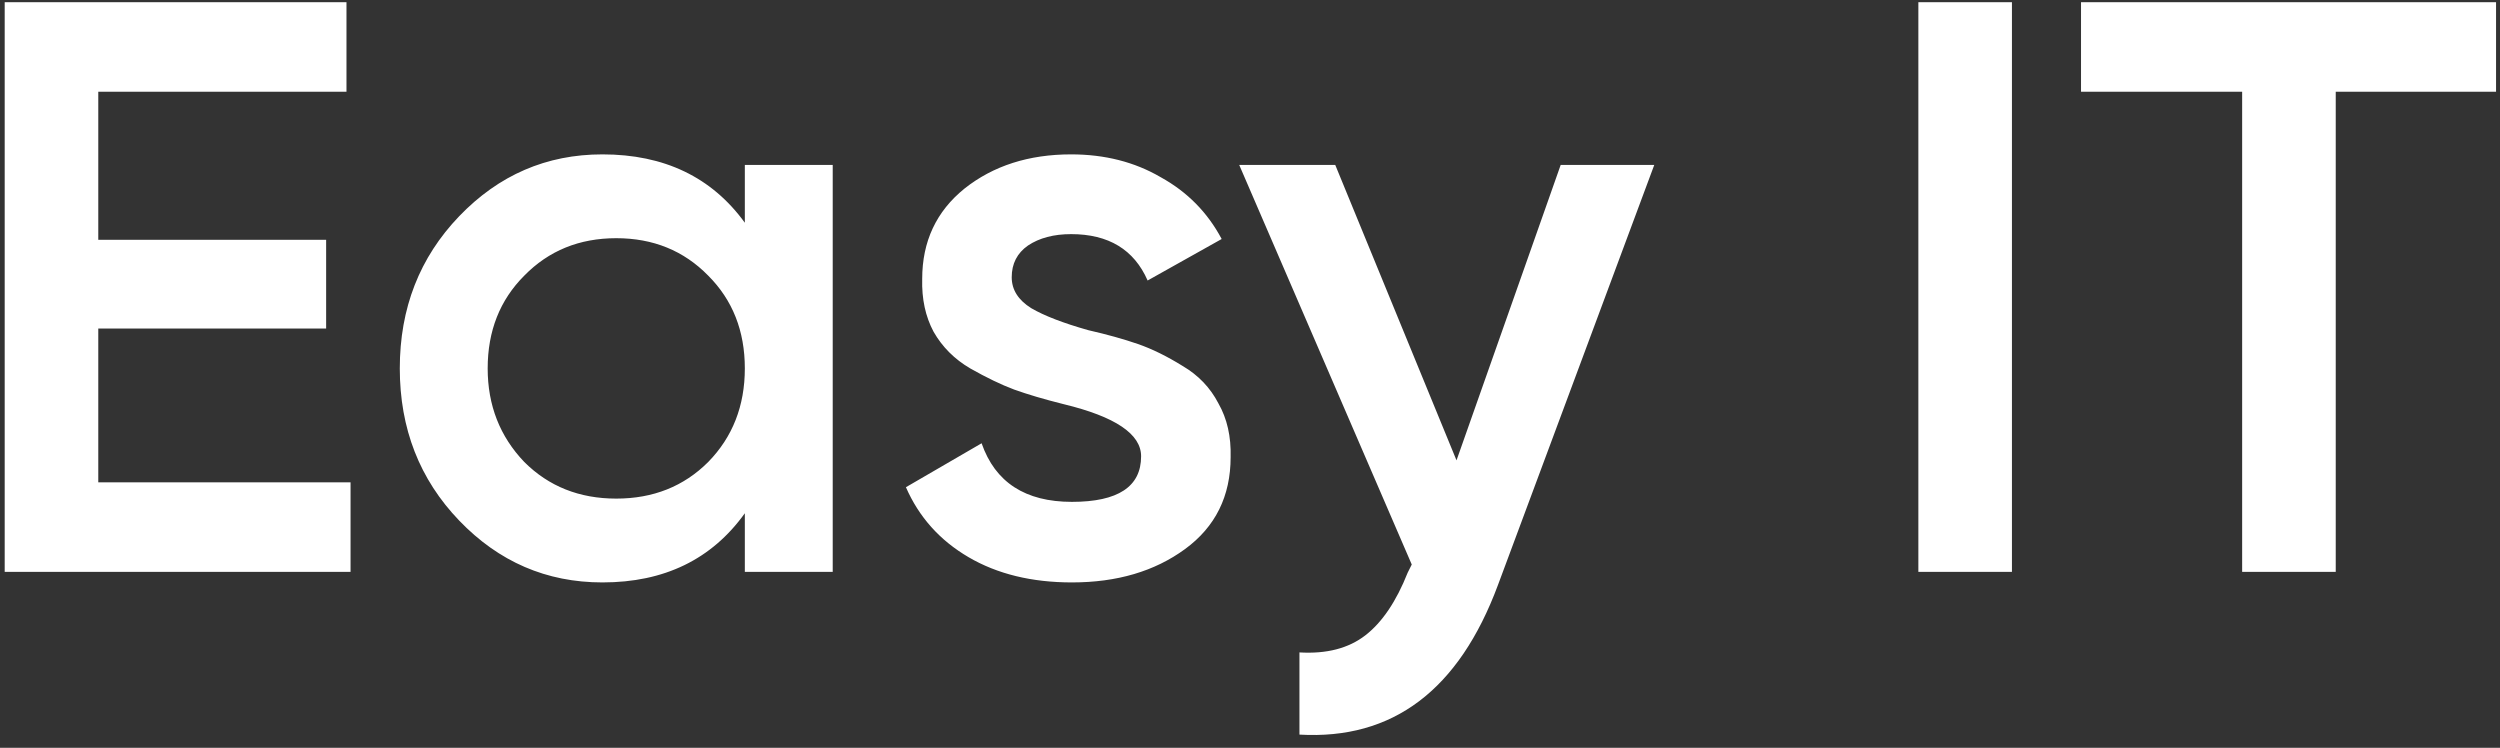 <?xml version="1.0" encoding="UTF-8"?> <svg xmlns="http://www.w3.org/2000/svg" width="341" height="102" viewBox="0 0 341 102" fill="none"><rect x="0" y="0" width="341" height="102" fill="#333333" stroke="none"/> <path d="M13.405 44.811V65.79H47.815V78H0.64V0.3H47.26V12.51H13.405V32.712H44.485V44.811H13.405ZM101.595 30.381V22.5H113.583V78H101.595V70.008C97.082 76.298 90.606 79.443 82.171 79.443C74.549 79.443 68.037 76.631 62.635 71.007C57.233 65.383 54.532 58.464 54.532 50.25C54.532 42.036 57.233 35.117 62.635 29.493C68.037 23.869 74.549 21.057 82.171 21.057C90.606 21.057 97.082 24.165 101.595 30.381ZM71.514 63.015C74.844 66.345 79.025 68.01 84.058 68.01C89.09 68.01 93.27 66.345 96.6 63.015C99.93 59.611 101.595 55.356 101.595 50.25C101.595 45.144 99.93 40.926 96.6 37.596C93.27 34.192 89.09 32.49 84.058 32.49C79.025 32.49 74.844 34.192 71.514 37.596C68.184 40.926 66.519 45.144 66.519 50.25C66.519 55.282 68.184 59.537 71.514 63.015ZM137.998 37.818C137.998 39.52 138.886 40.926 140.662 42.036C142.438 43.072 145.028 44.071 148.432 45.033C151.022 45.625 153.279 46.254 155.203 46.92C157.127 47.586 159.162 48.585 161.308 49.917C163.454 51.175 165.082 52.877 166.192 55.023C167.376 57.095 167.931 59.537 167.857 62.349C167.857 67.677 165.785 71.858 161.641 74.892C157.497 77.926 152.354 79.443 146.212 79.443C140.736 79.443 136.037 78.296 132.115 76.002C128.193 73.708 125.344 70.526 123.568 66.456L133.891 60.462C135.741 65.79 139.848 68.454 146.212 68.454C152.502 68.454 155.647 66.382 155.647 62.238C155.647 59.204 152.132 56.836 145.102 55.134C142.438 54.468 140.181 53.802 138.331 53.136C136.555 52.47 134.557 51.508 132.337 50.25C130.191 48.992 128.526 47.327 127.342 45.255C126.232 43.183 125.714 40.778 125.788 38.04C125.788 32.934 127.712 28.827 131.56 25.719C135.482 22.611 140.329 21.057 146.101 21.057C150.689 21.057 154.759 22.093 158.311 24.165C161.937 26.163 164.712 28.975 166.636 32.601L156.535 38.262C154.685 34.044 151.207 31.935 146.101 31.935C143.733 31.935 141.772 32.453 140.218 33.489C138.738 34.525 137.998 35.968 137.998 37.818ZM198.668 62.793L212.876 22.5H225.641L204.329 79.776C199.001 94.132 189.973 100.94 177.245 100.2V88.989C180.945 89.211 183.942 88.434 186.236 86.658C188.53 84.882 190.454 82.033 192.008 78.111L192.563 77.001L169.031 22.5H182.129L198.668 62.793ZM261.664 78V0.3H274.429V78H261.664ZM283.851 0.3H340.461V12.51H318.594V78H305.829V12.51H283.851V0.3Z" fill="white"></path> </svg> 